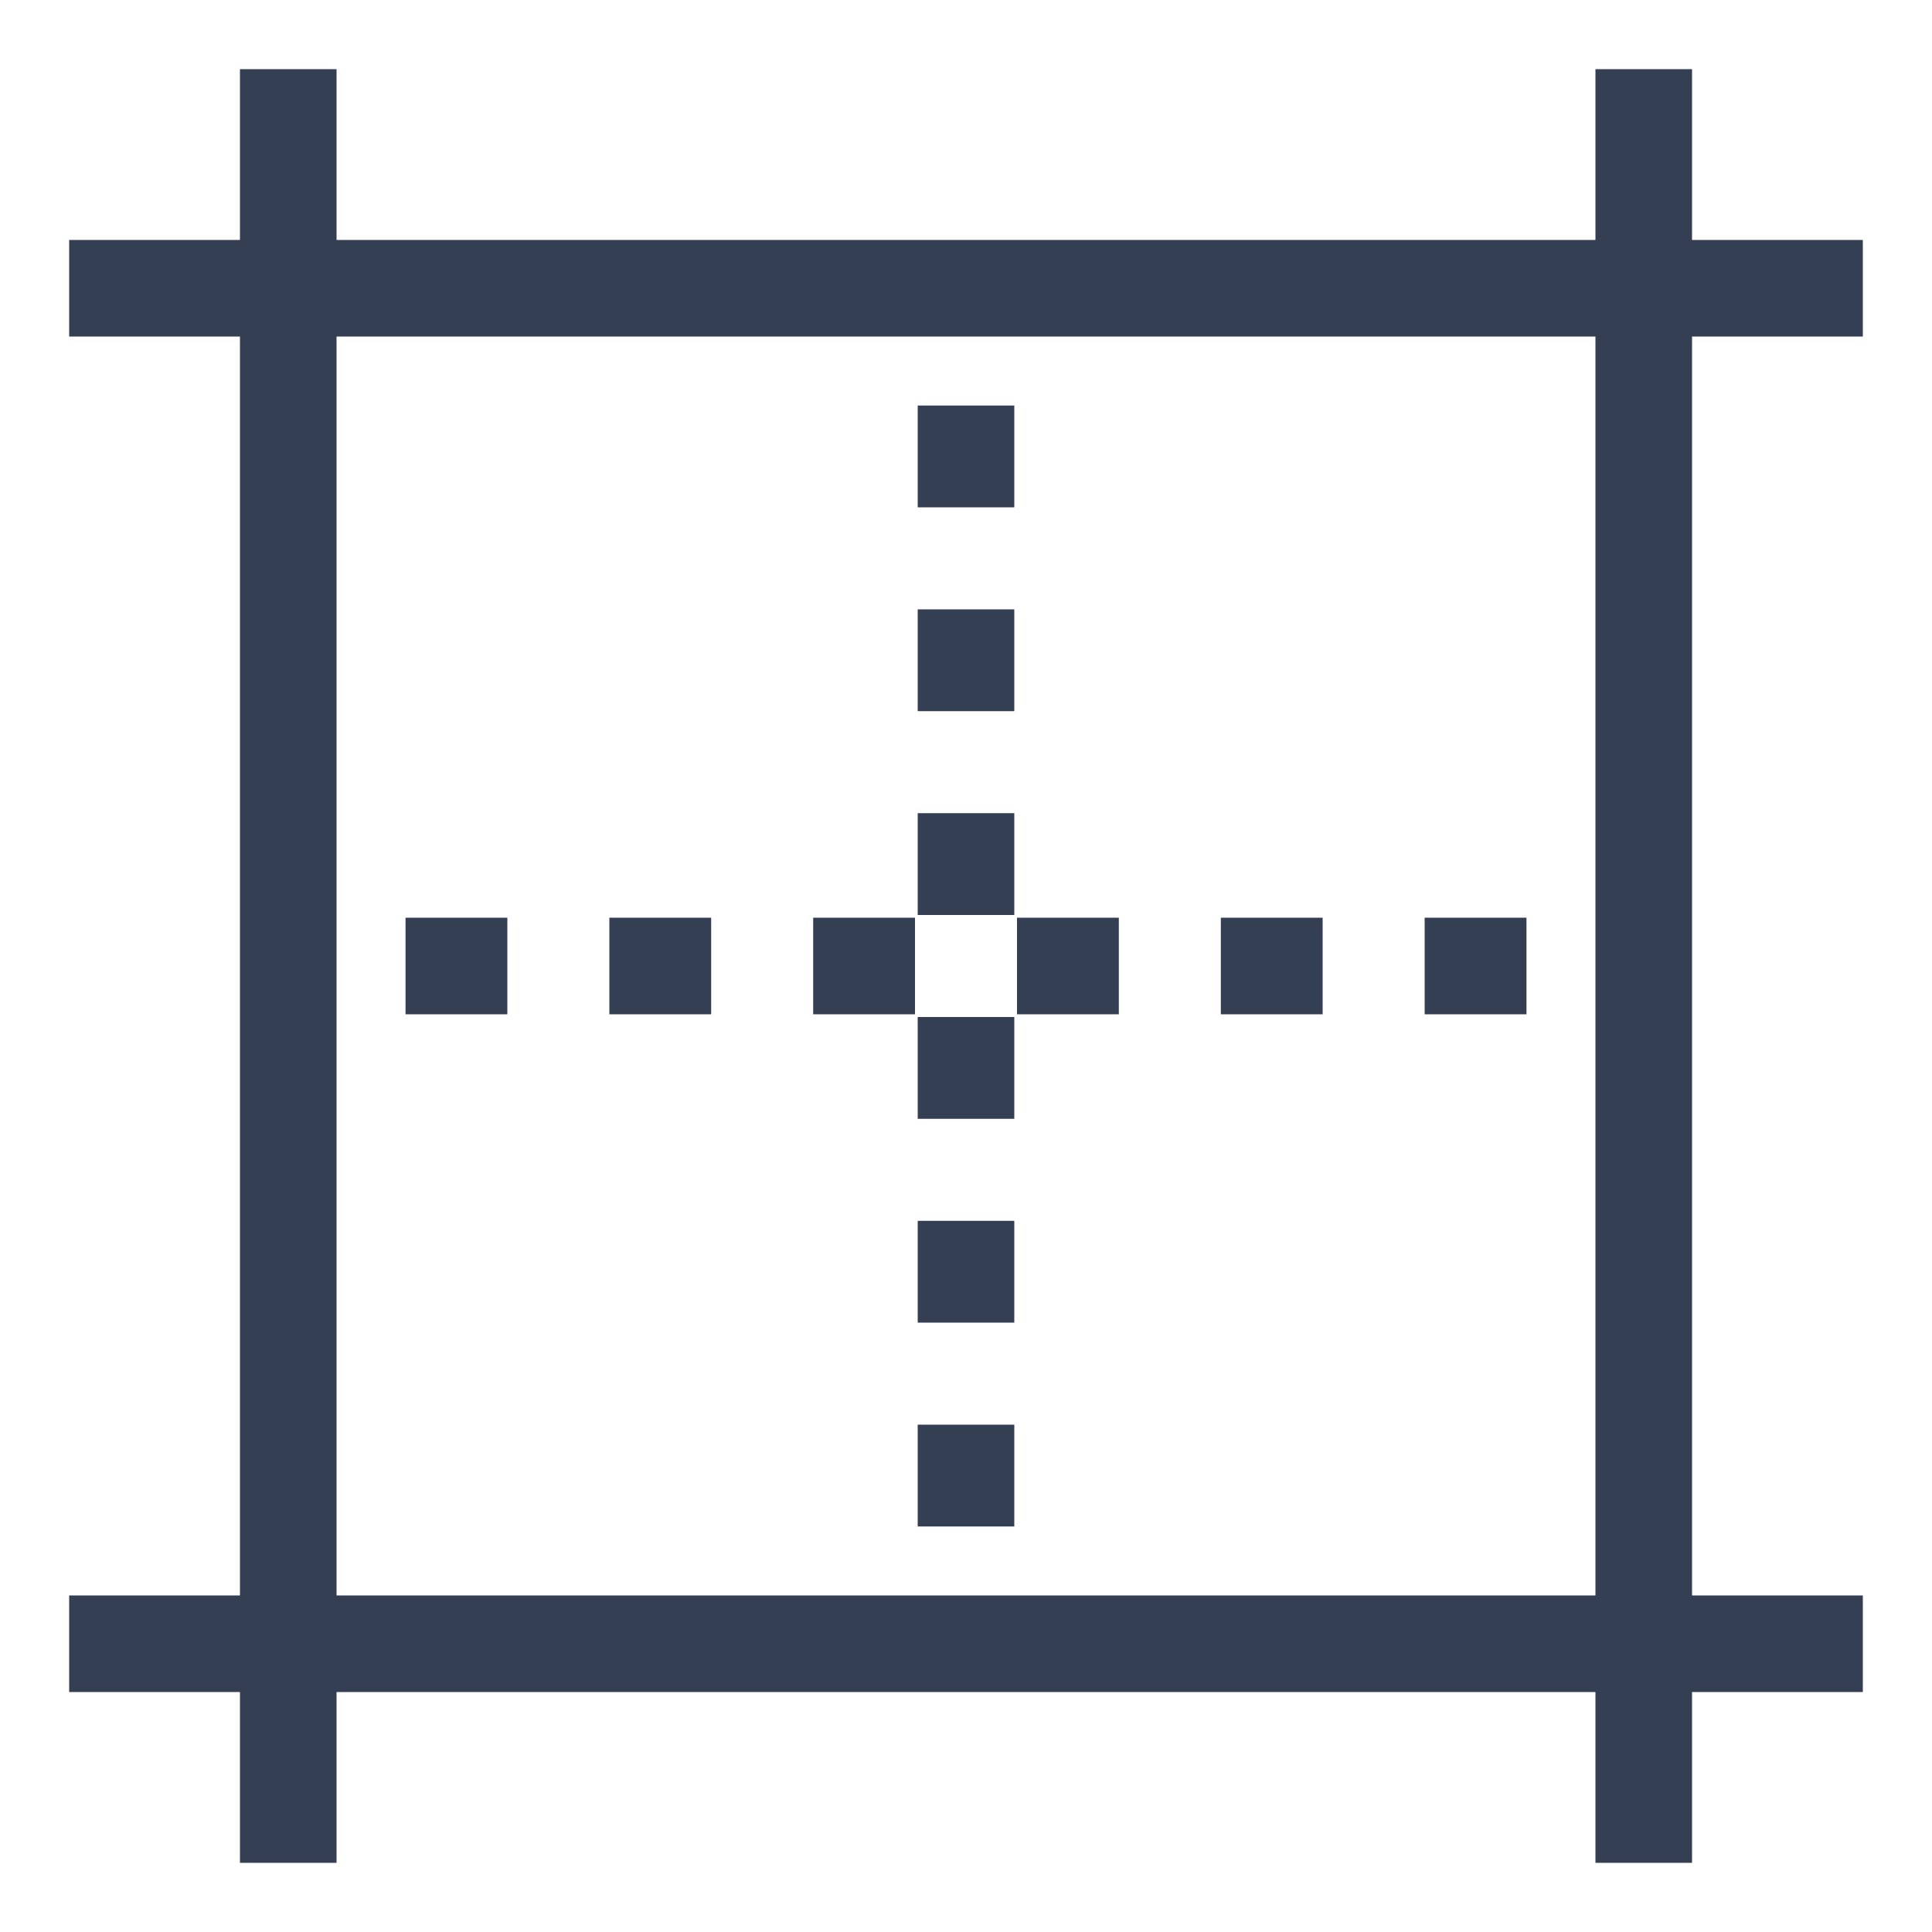 <svg xmlns="http://www.w3.org/2000/svg" width="100" height="100" viewBox="0 0 100 100">
  <title>exterior</title>
  <g>
    <rect x="47.5" y="52.64" width="5" height="5.27" fill="#353f54"/>
    <rect x="47.5" y="42.09" width="5" height="5.27" fill="#353f54"/>
    <rect x="47.5" y="31.54" width="5" height="5.27" fill="#353f54"/>
    <rect x="47.5" y="20.99" width="5" height="5.27" fill="#353f54"/>
    <rect x="47.5" y="63.19" width="5" height="5.27" fill="#353f54"/>
    <rect x="47.5" y="73.74" width="5" height="5.27" fill="#353f54"/>
    <rect x="73.74" y="47.5" width="5.27" height="5" fill="#353f54"/>
    <rect x="63.19" y="47.5" width="5.27" height="5" fill="#353f54"/>
    <rect x="52.64" y="47.5" width="5.27" height="5" fill="#353f54"/>
    <rect x="42.09" y="47.5" width="5.27" height="5" fill="#353f54"/>
    <rect x="20.99" y="47.5" width="5.27" height="5" fill="#353f54"/>
    <rect x="31.54" y="47.5" width="5.27" height="5" fill="#353f54"/>
    <path d="M96.42,17.42v-5H87.58V3.58h-5v8.84H17.42V3.58h-5v8.84H3.58v5h8.84V82.58H3.58v5h8.84v8.84h5V87.58H82.58v8.84h5V87.58h8.84v-5H87.58V17.42ZM82.58,82.58H17.42V17.42H82.58Z" fill="#353f54"/>
  </g>
</svg>
